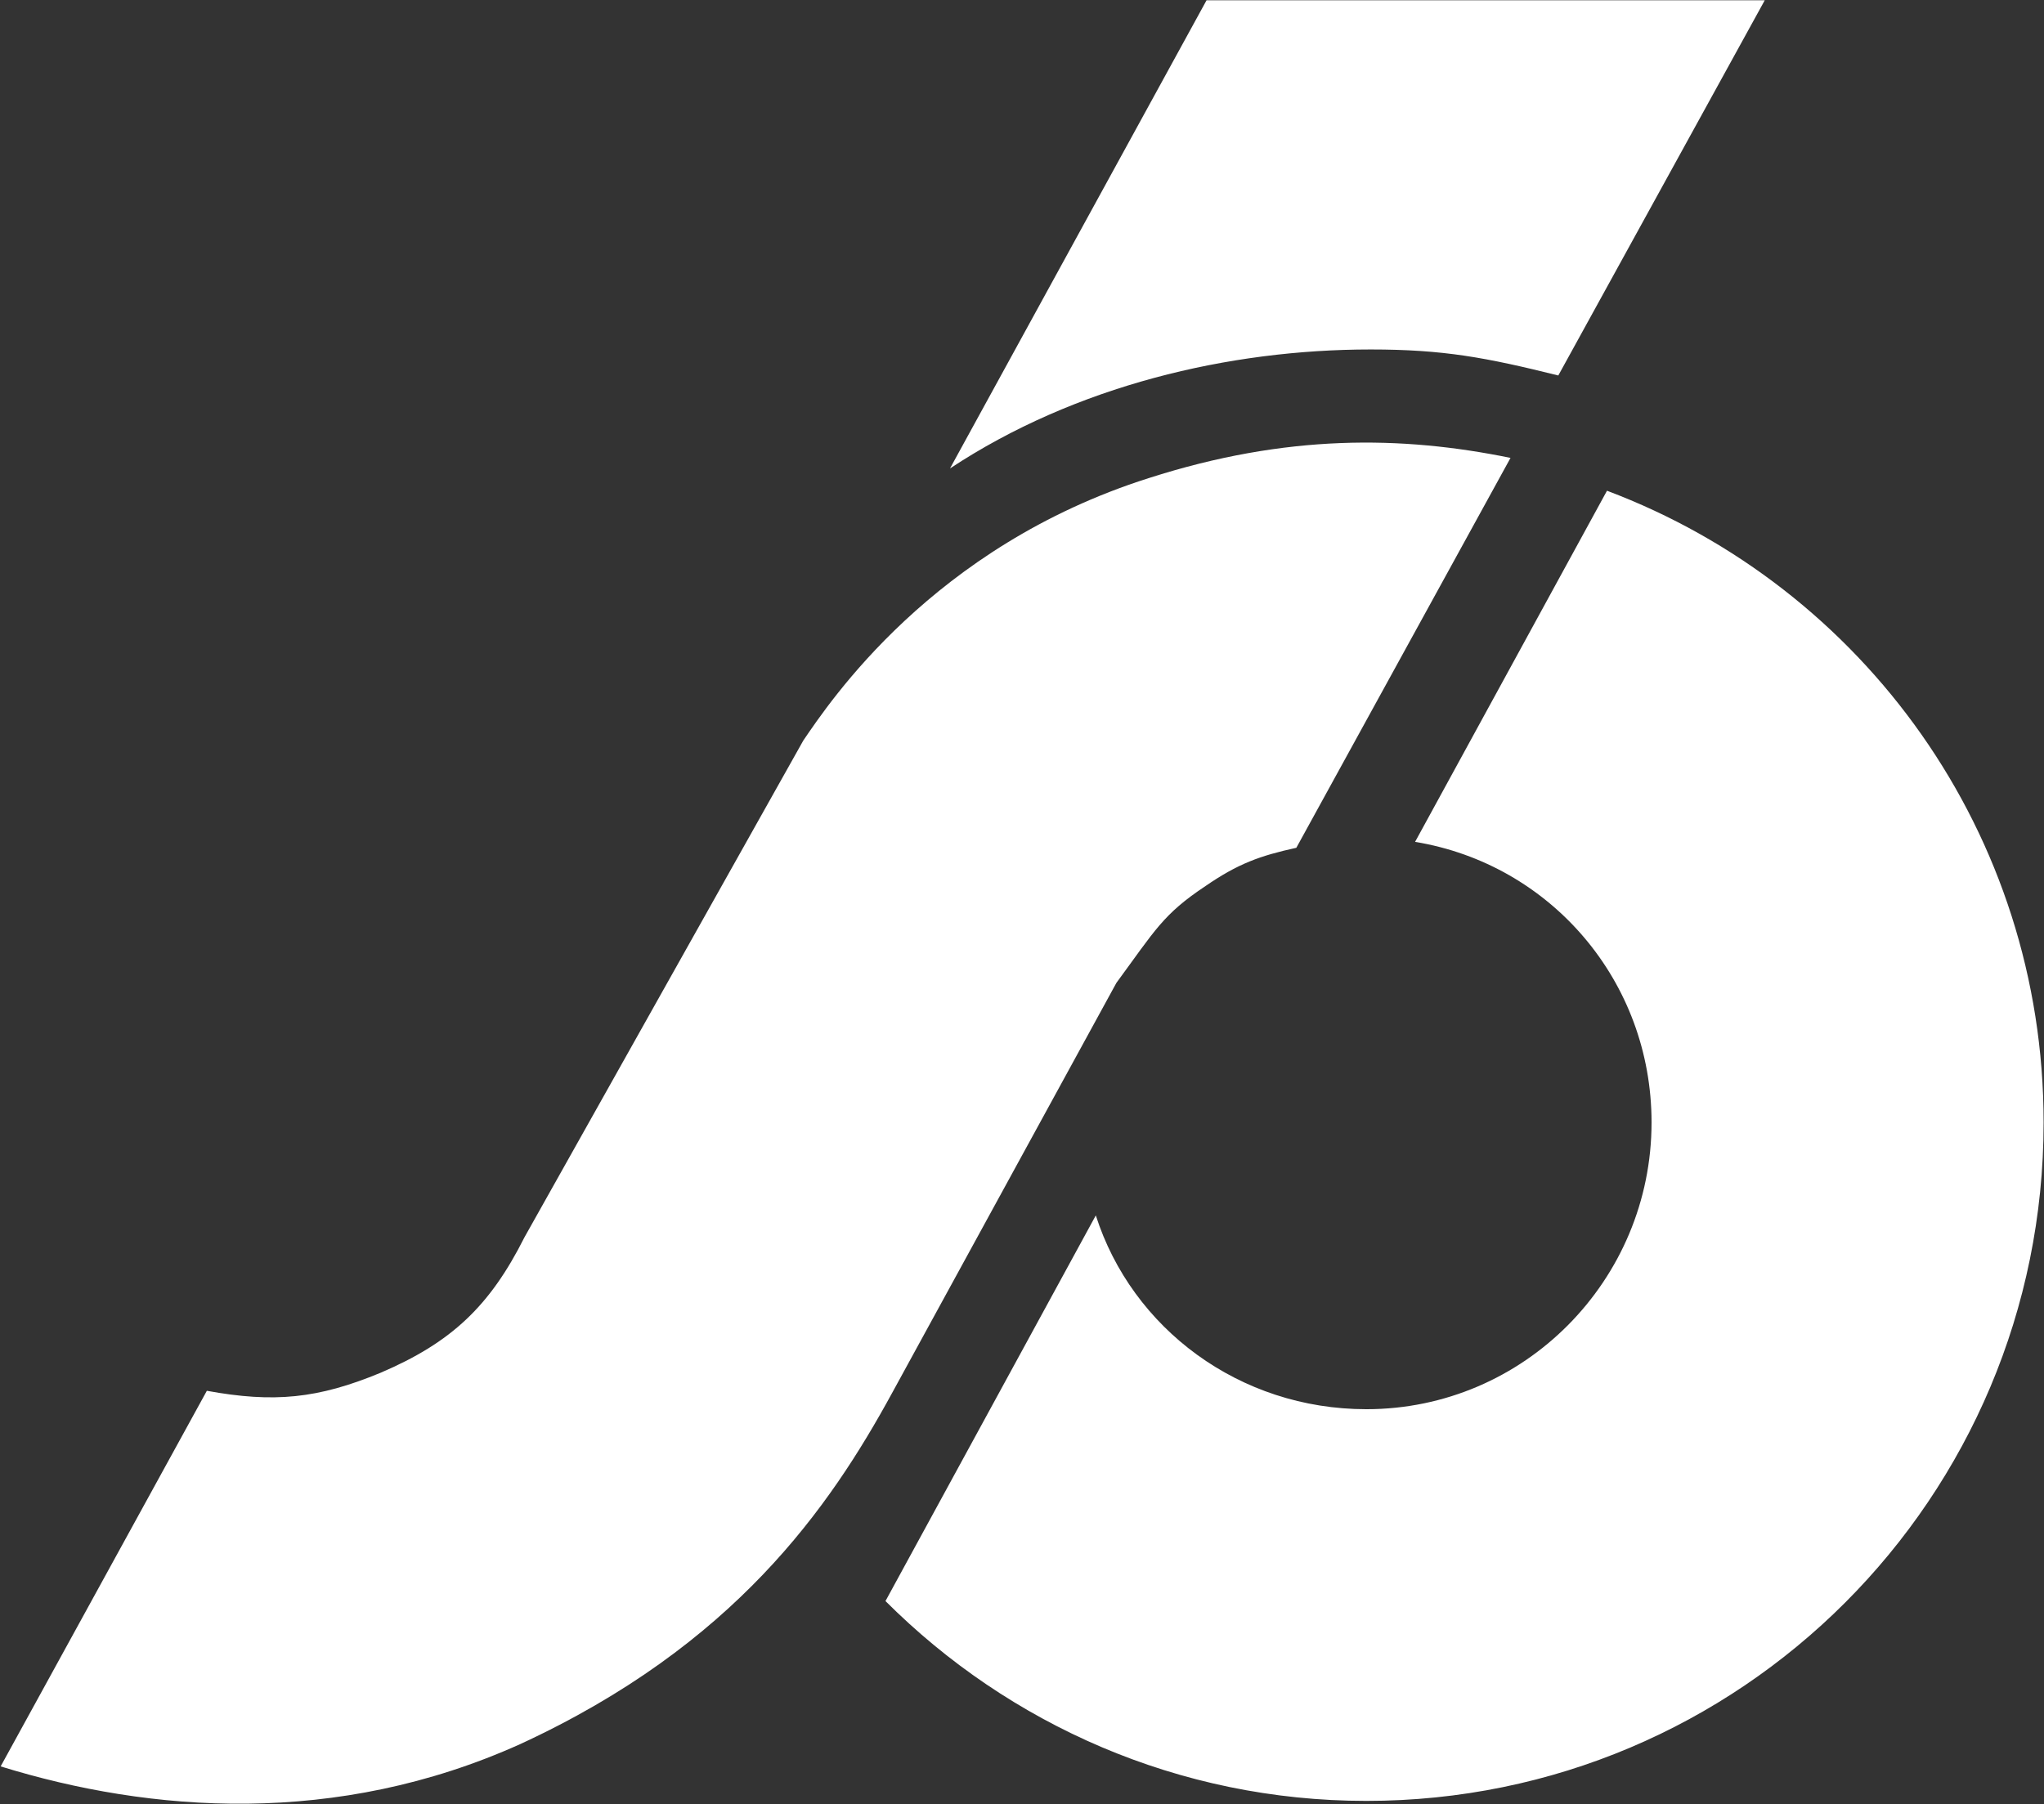 <svg version="1.2" xmlns="http://www.w3.org/2000/svg" viewBox="0 0 1587 1401" width="1587" height="1401">
	<rect x="0" y="0" width="1587" height="1401" fill="#333333" stroke="none"/>
	<title>SBO</title>
	<style>
		.s0 { fill: #ffffff } 
	</style>
	<path id="Path 2" fill-rule="evenodd" class="s0" d="m1247.7 381.1c199.3 75.1 339 266.5 339 490.6 0 291.7-235.5 526.9-525.8 526.9-145.7 0-277.7-59.5-373.4-155.2l163.3-299.5c28.1 87.8 111.4 150.5 210.1 150.5 122.5 0 221.4-100.2 221.4-222.7 0-109.8-78.4-200.6-183.6-217.9zm-310.9-380.9h433.4l-160.3 291.4c-56.3-14-89.2-20.2-145.7-20.2-110.1 0-229.3 28.1-326.6 92.4zm236 355.4l-166.3 302.8c-28.3 6.2-45.4 12.4-70.5 29.7-33 21.9-39.2 34.4-69.2 75.2l-174.1 318.4c-48.7 89.3-122.5 196-288.8 272.8-142.7 64.3-287.1 53.3-403.4 17.3l160.1-291.7c51.9 9.5 86.2 6.2 134.9-14 55.2-23.6 84.9-51.9 111.7-105.2l216.5-385.8c20.3-29.7 100.3-150.5 268.2-203.8 106.8-34.3 196.3-33 280.9-15.7z"/>
</svg>